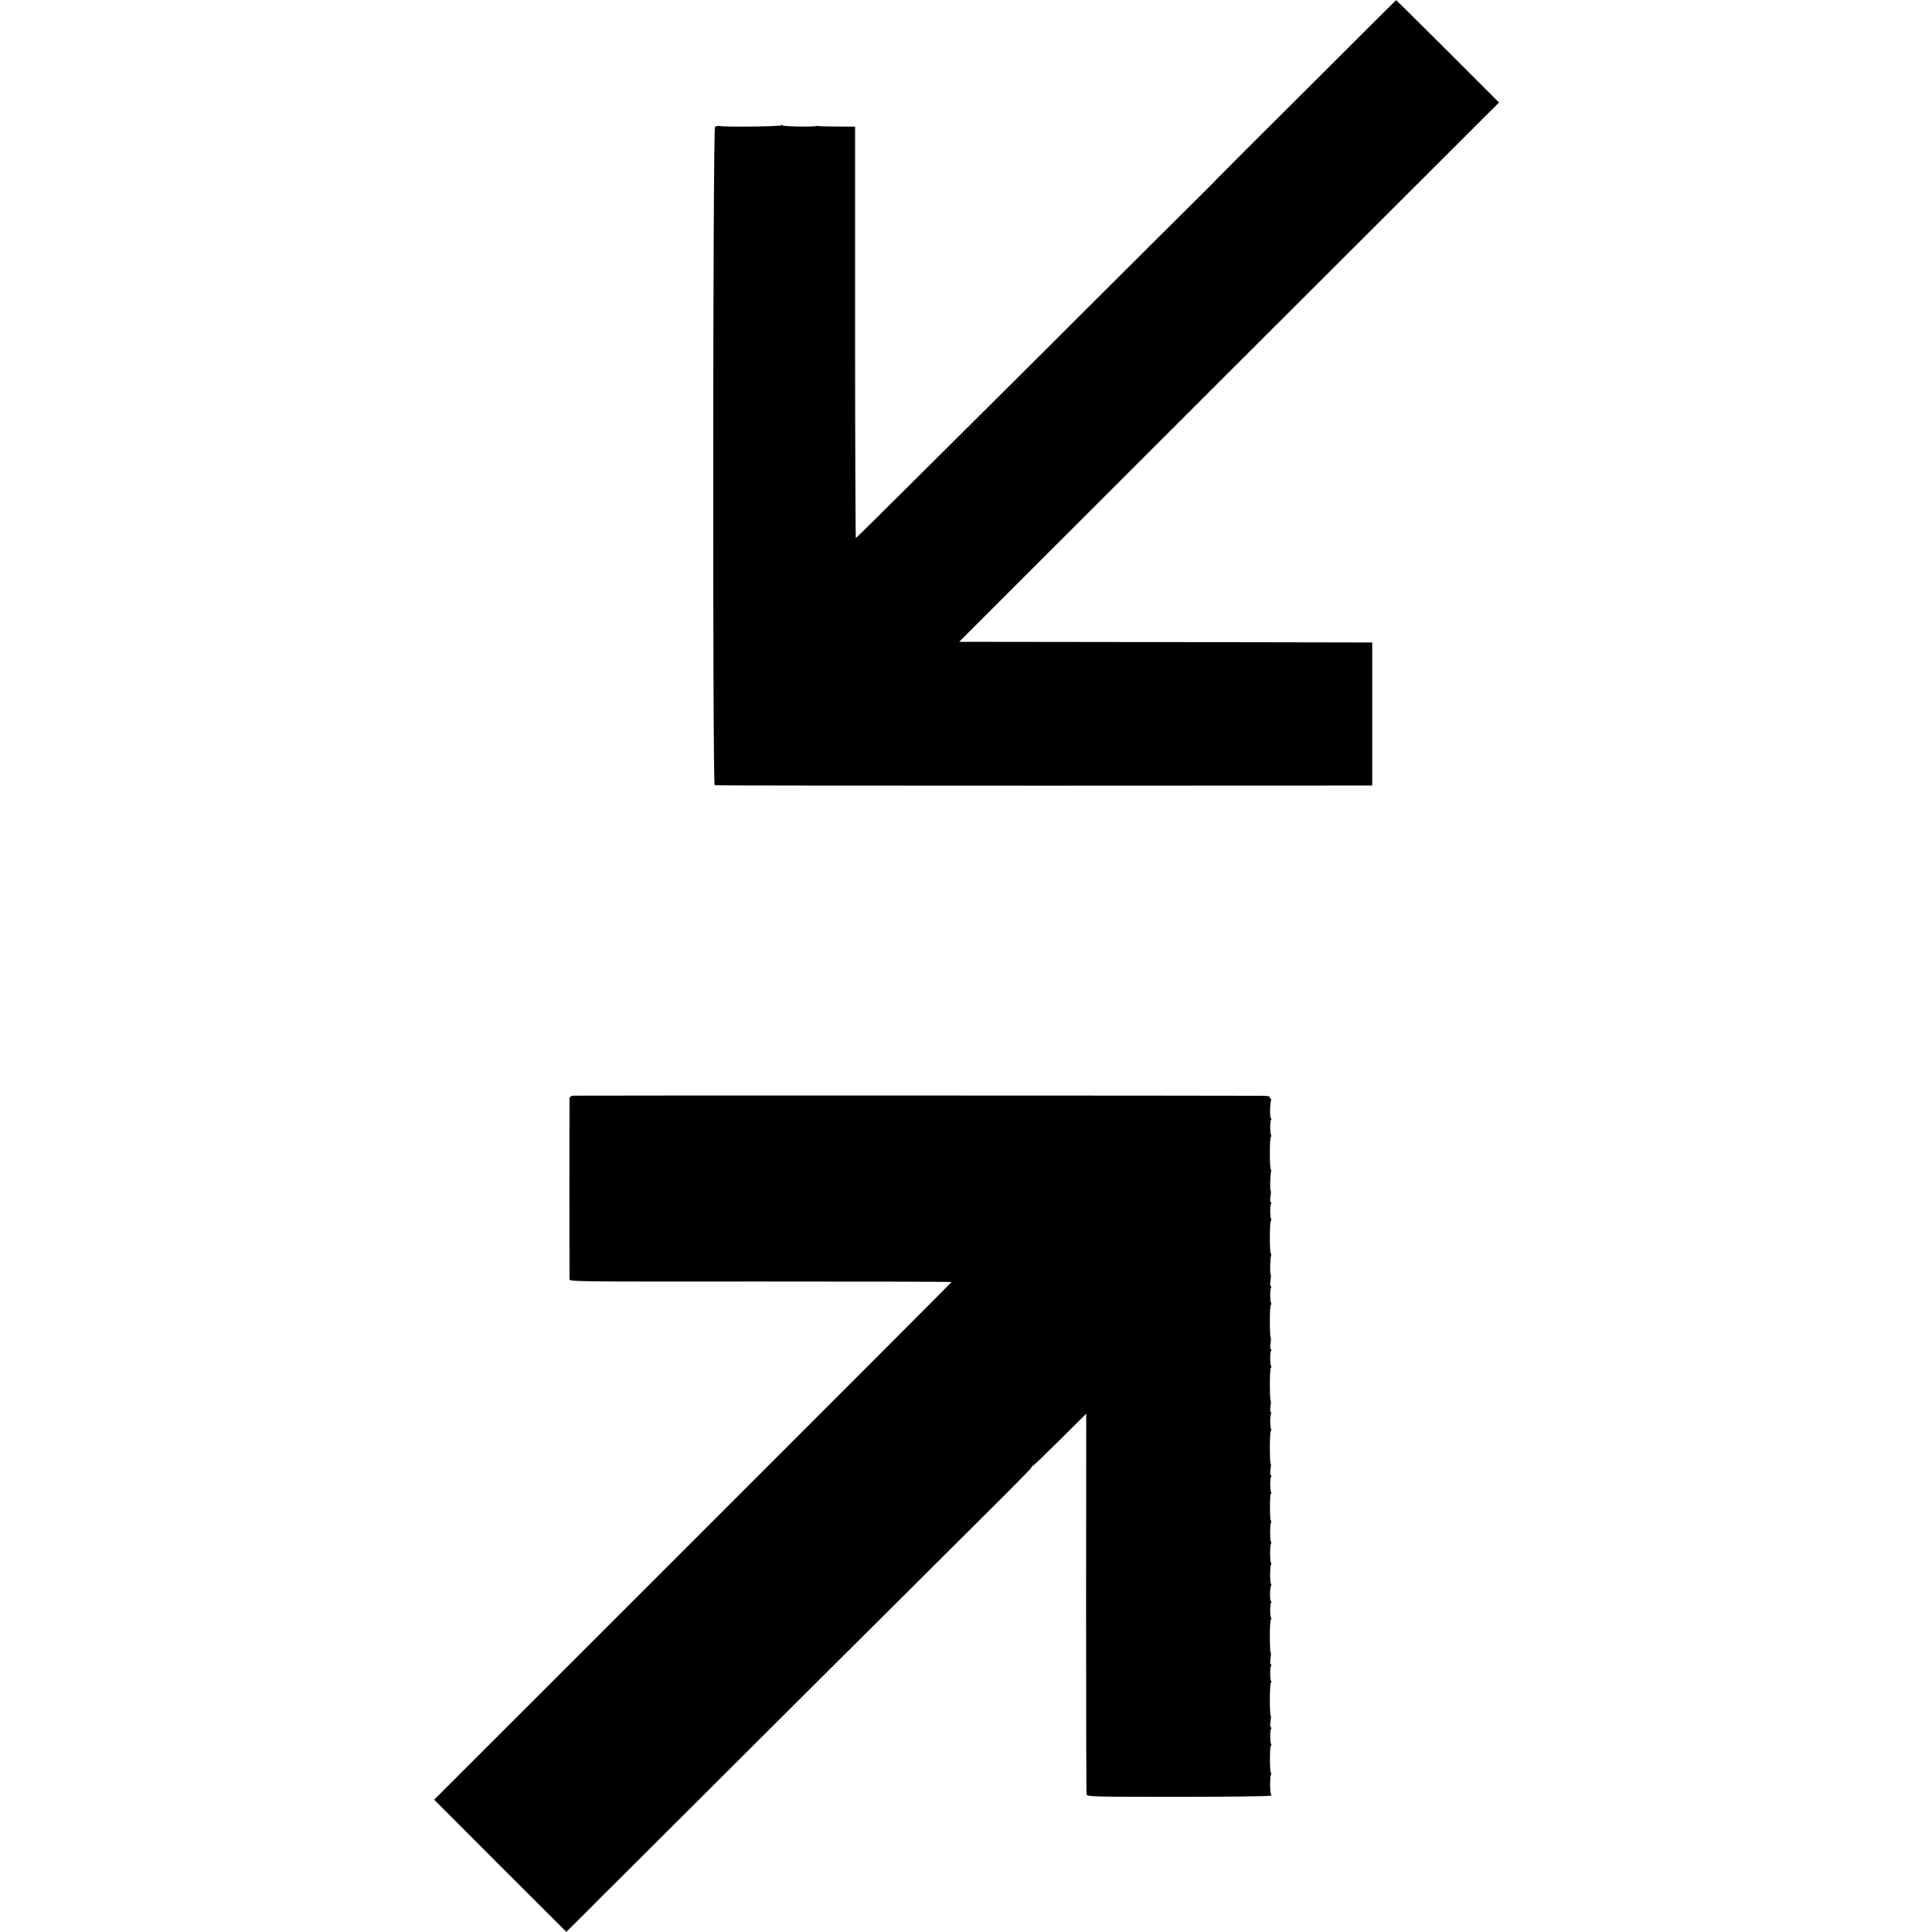 <?xml version="1.0" standalone="no"?>
<!DOCTYPE svg PUBLIC "-//W3C//DTD SVG 20010904//EN"
 "http://www.w3.org/TR/2001/REC-SVG-20010904/DTD/svg10.dtd">
<svg version="1.0" xmlns="http://www.w3.org/2000/svg"
 width="1472pt" height="1472pt" viewBox="0 0 1472 1472"
 preserveAspectRatio="xMidYMid meet">
<g transform="translate(0,1472) scale(0.1,-0.1)"
fill="#000000" stroke="none">
<path d="M10173 14257 c-254 -254 -564 -563 -688 -686 -124 -124 -225 -226
-225 -226 0 -2 -123 -125 -124 -125 -1 0 -588 -585 -1305 -1300 -718 -715
-1307 -1300 -1310 -1300 -3 0 -6 705 -6 1568 l0 1567 -135 1 c-74 0 -139 2
-145 4 -5 1 -12 1 -15 0 -20 -8 -260 -4 -260 5 0 7 -3 6 -8 0 -6 -9 -435 -14
-467 -5 -5 1 -13 1 -17 0 -5 -1 -14 -3 -20 -4 -17 -1 -19 -5014 -3 -5019 5 -2
1135 -3 2510 -3 l2500 1 0 545 0 545 -1573 3 -1574 2 2056 2055 2057 2054
-391 391 c-215 214 -392 390 -393 389 -1 0 -210 -208 -464 -462z"/>
<path d="M4363 6372 c-13 -2 -23 -11 -24 -20 -1 -21 -1 -1350 0 -1377 1 -20 8
-20 1456 -19 800 0 1455 -1 1455 -4 0 -2 -887 -891 -1971 -1974 l-1971 -1970
503 -504 504 -503 170 169 c93 94 169 170 170 170 0 0 638 636 1417 1413 779
776 1501 1495 1603 1596 102 102 185 188 185 192 0 4 4 9 10 11 5 2 99 92 208
200 l198 197 -1 -1442 c0 -793 1 -1450 4 -1459 3 -17 45 -18 702 -18 384 0
700 4 703 9 3 4 3 11 -1 15 -8 8 -8 130 0 143 4 6 3 13 0 17 -10 9 -9 206 0
206 5 0 5 5 2 10 -9 15 -10 104 -1 118 4 7 3 12 -2 12 -5 0 -6 20 -2 45 4 25
4 45 1 45 -3 0 -6 56 -6 125 0 69 4 125 8 125 5 0 5 5 2 10 -9 15 -10 104 -1
118 4 7 3 12 -2 12 -5 0 -6 20 -2 45 4 25 4 45 1 45 -3 0 -6 56 -6 125 0 69 4
125 8 125 5 0 5 5 2 10 -9 15 -10 104 -1 118 4 7 4 12 -1 12 -9 0 -9 103 1
118 3 5 3 12 -1 16 -8 8 -8 130 0 143 4 6 4 13 0 17 -8 8 -8 130 0 143 4 6 4
13 0 17 -8 8 -8 130 0 143 4 6 3 13 0 17 -10 9 -9 206 0 206 5 0 5 5 2 10 -9
15 -10 104 -1 118 4 7 3 12 -2 12 -5 0 -6 20 -2 45 4 25 4 45 1 45 -3 0 -6 56
-6 125 0 69 4 125 8 125 5 0 5 5 2 10 -9 15 -10 104 -1 118 4 7 3 12 -2 12 -5
0 -6 20 -2 45 4 25 4 45 1 45 -3 0 -6 56 -6 125 0 69 4 125 8 125 5 0 5 5 2
10 -9 15 -10 104 -1 118 4 7 3 12 -2 12 -5 0 -6 20 -2 45 4 25 4 45 1 45 -3 0
-6 56 -6 125 0 69 4 125 8 125 5 0 5 5 2 10 -9 15 -10 104 -1 118 4 7 3 12 -2
12 -5 0 -6 20 -2 45 4 25 4 45 1 45 -6 0 -4 113 3 143 2 9 1 17 -2 17 -4 0 -7
56 -7 125 0 69 4 125 8 125 5 0 5 5 2 10 -9 15 -10 104 -1 118 4 7 3 12 -2 12
-5 0 -6 20 -2 45 4 25 4 45 1 45 -6 0 -4 113 3 143 2 9 1 17 -2 17 -4 0 -7 56
-7 125 0 69 4 125 8 125 5 0 5 5 2 10 -9 15 -10 104 -1 118 4 7 4 12 -1 12 -9
0 -8 113 1 136 3 8 1 14 -5 14 -6 0 -7 5 -4 10 4 6 -16 10 -52 11 -210 2
-5242 3 -5260 1z"/>
</g>
</svg>
